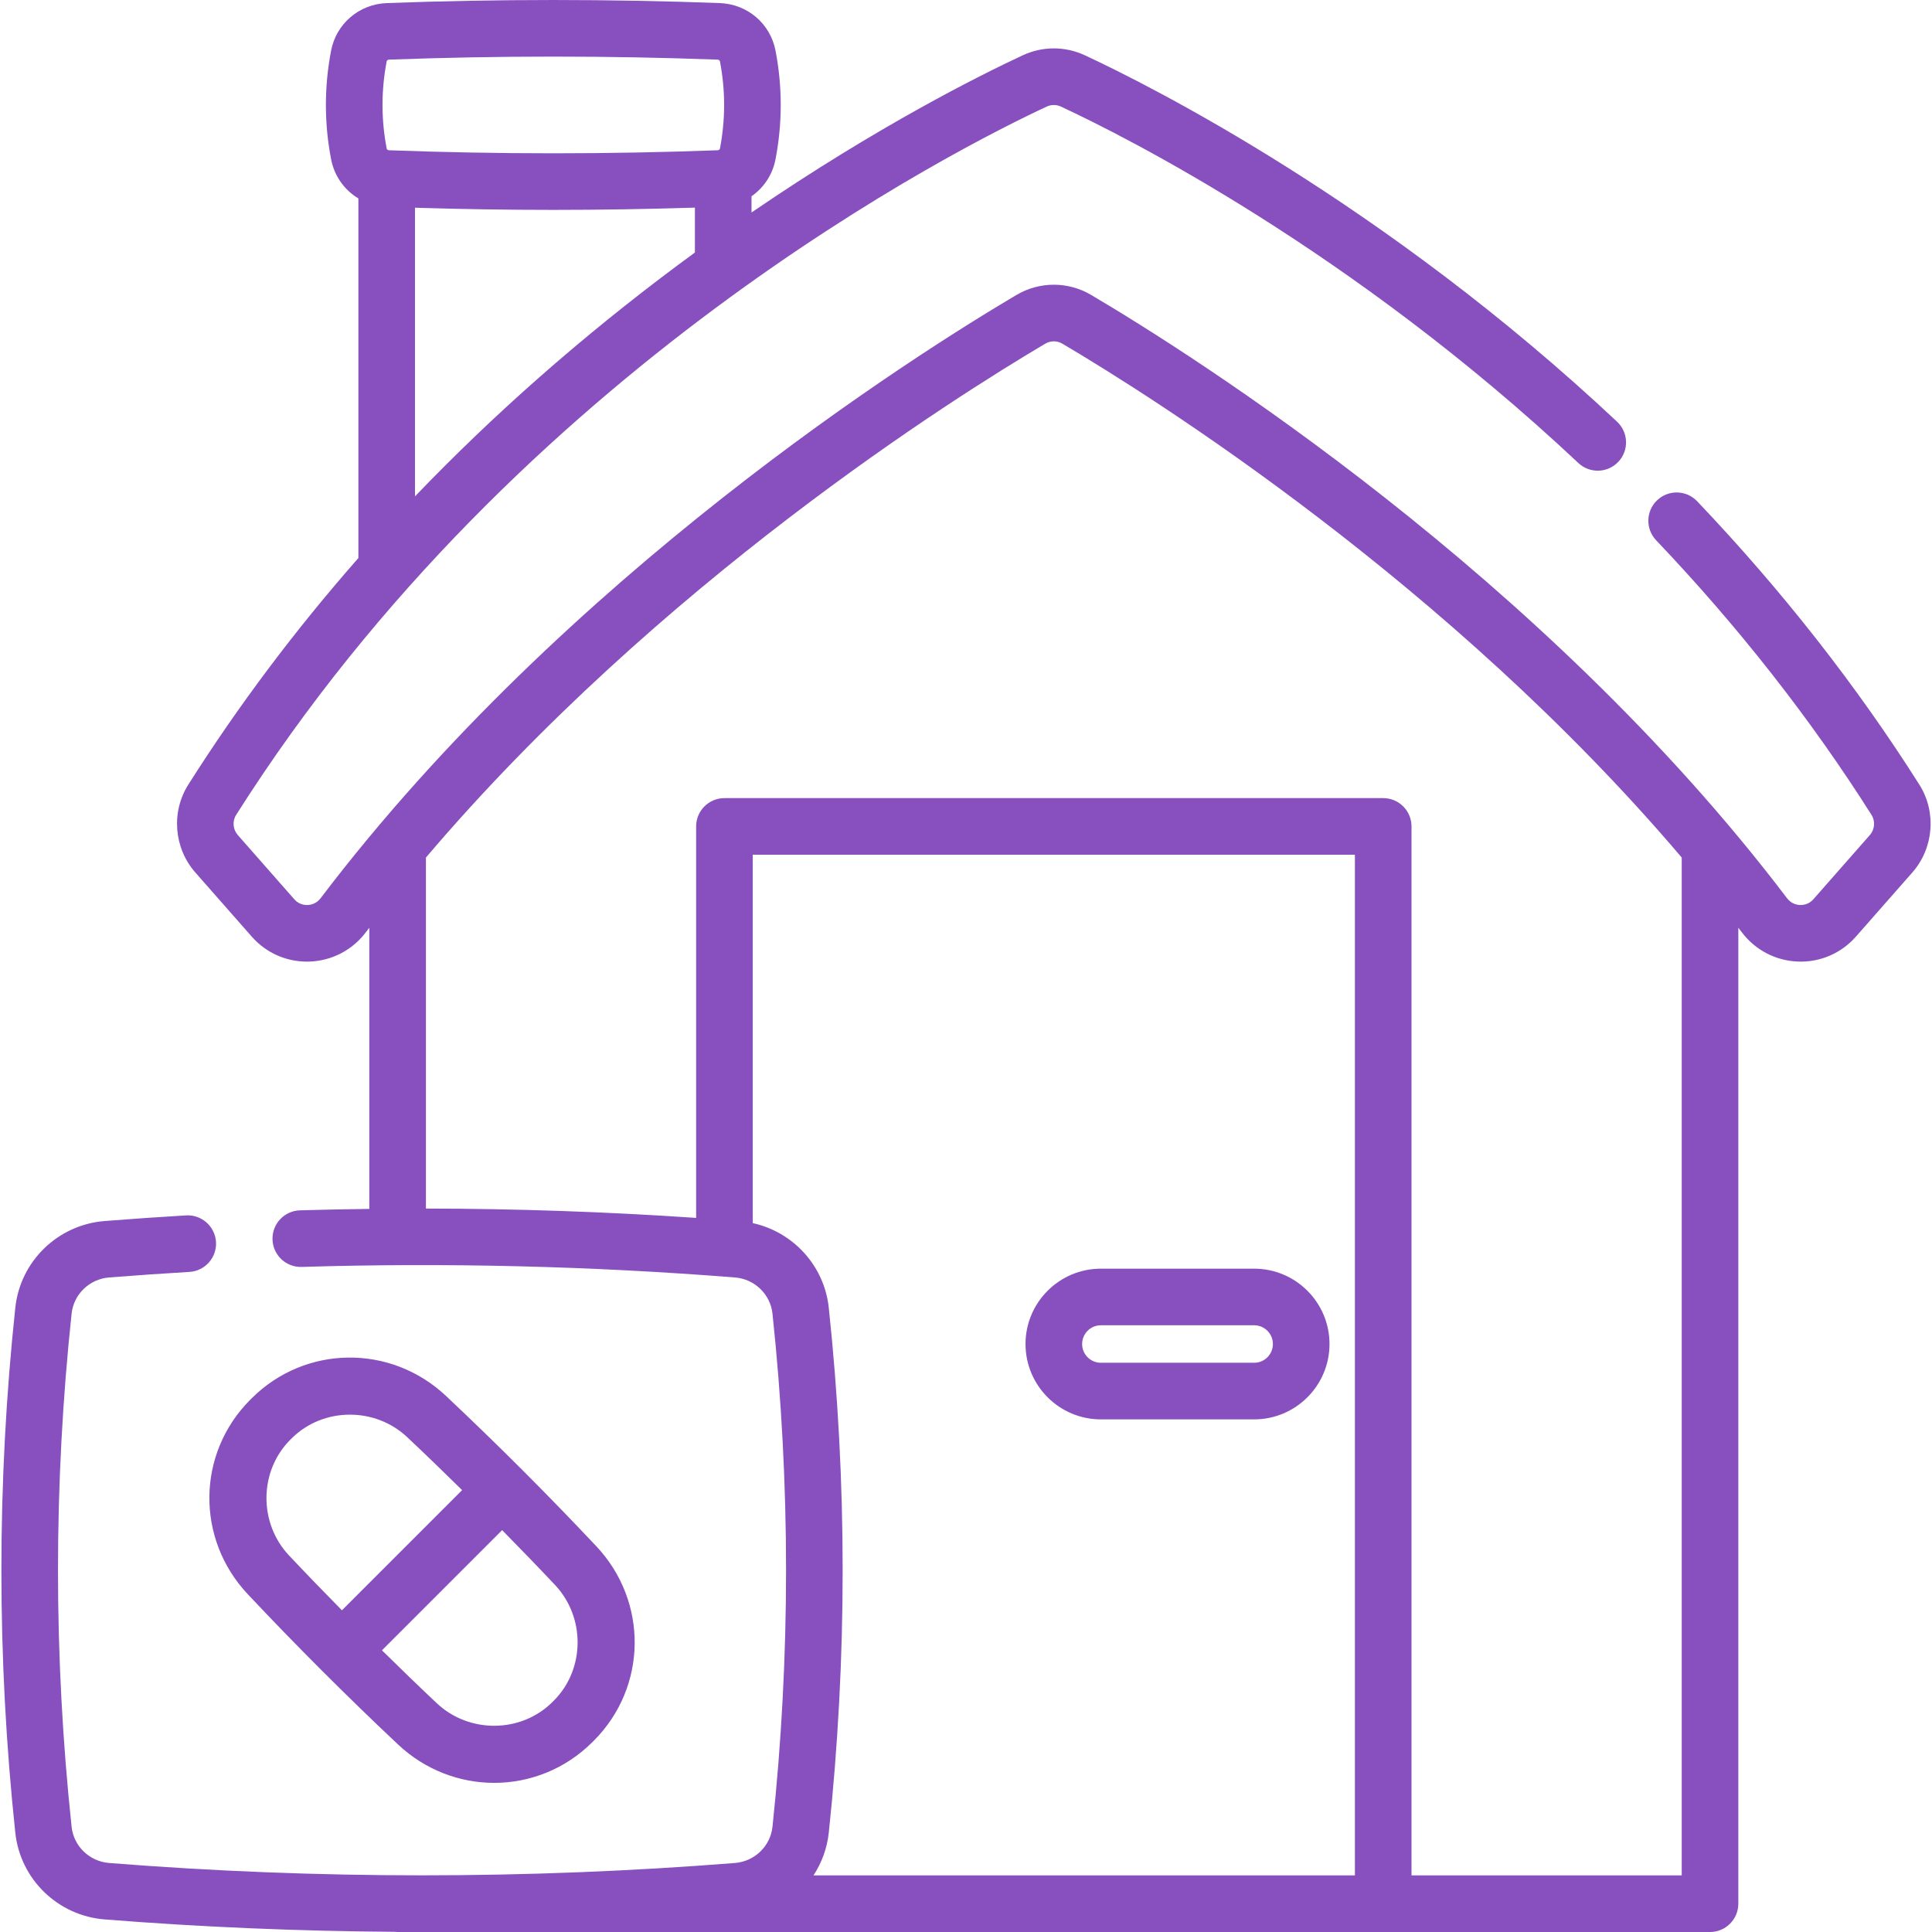 <?xml version="1.0" encoding="UTF-8"?> <svg xmlns="http://www.w3.org/2000/svg" xmlns:xlink="http://www.w3.org/1999/xlink" xmlns:svgjs="http://svgjs.com/svgjs" width="512" height="512" x="0" y="0" viewBox="0 0 511.997 511.997" style="enable-background:new 0 0 512 512" xml:space="preserve" class=""> <g> <g xmlns="http://www.w3.org/2000/svg"> <path d="m508.64 207.924c-16.612-26.233-36.424-51.497-58.884-75.089-2.854-3-7.603-3.116-10.603-.261-3 2.856-3.117 7.604-.261 10.604 21.783 22.883 40.986 47.366 57.072 72.768 1.052 1.663.87 3.866-.442 5.357l-14.968 17.017c-1.22 1.385-2.743 1.544-3.52 1.514-.803-.029-2.319-.302-3.457-1.801-64.943-85.595-157.558-144.001-184.387-159.858-6.116-3.626-13.714-3.625-19.822-.005-26.839 15.862-119.454 74.268-184.398 159.863-1.138 1.499-2.654 1.772-3.457 1.801-.79.029-2.3-.13-3.517-1.511l-14.972-17.02c-1.313-1.494-1.498-3.692-.443-5.354 74.969-118.398 192.09-177.131 214.809-187.703 1.196-.557 2.571-.556 3.77 0 17.005 7.917 77.149 38.126 137.12 94.458 3.021 2.837 7.766 2.687 10.602-.332s2.688-7.766-.332-10.602c-61.6-57.86-123.543-88.967-141.068-97.126-5.223-2.425-11.21-2.424-16.423.003-11.326 5.271-38.494 18.817-71.902 41.667v-4.301c3.228-2.246 5.568-5.687 6.357-9.78 1.846-9.569 1.846-19.273 0-28.843-1.376-7.131-7.442-12.302-14.752-12.573-29.283-1.088-58.978-1.088-88.261 0-7.311.271-13.377 5.443-14.751 12.573-1.847 9.57-1.847 19.274 0 28.842.858 4.454 3.546 8.142 7.224 10.351v95.296c-16.785 19.104-31.833 39.146-45.063 60.039-4.601 7.247-3.84 16.825 1.85 23.293l14.974 17.023c3.718 4.222 9.007 6.604 14.604 6.604.24 0 .48-.004.721-.013 5.882-.214 11.298-3.03 14.859-7.724.316-.416.636-.827.953-1.242v74.511c-6.14.08-12.272.194-18.388.381-4.141.127-7.394 3.586-7.267 7.726s3.57 7.396 7.726 7.267c38.061-1.166 76.683-.227 114.805 2.791 5.229.41 9.421 4.453 9.968 9.615 4.792 45.104 4.792 90.842 0 135.948-.547 5.16-4.738 9.202-9.975 9.613-55.011 4.359-110.795 4.358-165.812 0-5.223-.41-9.411-4.453-9.958-9.617-4.802-45.103-4.802-90.84 0-135.946.547-5.161 4.735-9.204 9.959-9.613 7.521-.59 14.478-1.071 21.264-1.47 4.135-.244 7.29-3.792 7.047-7.928s-3.825-7.29-7.928-7.047c-6.885.405-13.936.893-21.556 1.49-12.426.974-22.394 10.641-23.702 22.983-4.913 46.156-4.913 92.962 0 139.115 1.309 12.345 11.276 22.012 23.695 22.986 25.475 2.019 51.106 3.104 76.756 3.28.284.033.572.054.865.054h347.8c4.143 0 7.5-3.378 7.5-7.52v-258.625c.318.416.64.829.957 1.247 3.562 4.694 8.978 7.509 14.859 7.724 5.845.218 11.446-2.188 15.327-6.594l14.97-17.02c5.681-6.457 6.445-16.03 1.856-23.286zm-406.16-191.694c.043-.224.303-.415.579-.425 28.914-1.073 58.233-1.073 87.147 0 .276.01.537.202.58.426 1.482 7.684 1.482 15.477 0 23.16-.043.225-.304.417-.58.427-28.914 1.074-58.233 1.074-87.147 0-.276-.01-.536-.201-.579-.427-1.484-7.684-1.484-15.475 0-23.161zm7.495 38.819c12.181.375 24.417.573 36.658.573 12.531 0 25.057-.208 37.524-.601v11.899c-1.528 1.116-3.062 2.245-4.607 3.397-25.467 18.988-48.699 39.447-69.575 61.229zm105.606 441.948c2.169-3.32 3.611-7.161 4.051-11.317 4.903-46.155 4.903-92.96 0-139.112-1.179-11.139-9.423-20.075-20.149-22.435v-97.626h159.58v270.49zm230.091 0h-71.609v-277.99c0-4.142-3.357-7.5-7.5-7.5h-174.58c-4.143 0-7.5 3.358-7.5 7.5v103.747c-23.802-1.624-47.752-2.448-71.61-2.474v-93.019c61.659-72.595 140.021-121.931 164.137-136.184 1.397-.828 3.134-.828 4.539.005 24.107 14.247 102.466 63.582 164.124 136.174v269.741z" fill="#884fbf" data-original="#000000" style="" class=""></path> <path d="m332.359 336.208h-40.616c-11.012 0-19.971 8.958-19.971 19.97s8.959 19.97 19.971 19.97h40.616c11.012 0 19.971-8.958 19.971-19.97s-8.959-19.97-19.971-19.97zm0 24.941h-40.616c-2.741 0-4.971-2.229-4.971-4.97s2.229-4.97 4.971-4.97h40.616c2.741 0 4.971 2.229 4.971 4.97s-2.229 4.97-4.971 4.97z" fill="#884fbf" data-original="#000000" style="" class=""></path> <path d="m105.475 462.294c7.223 6.796 16.37 10.183 25.492 10.182 9.41 0 18.794-3.604 26.004-10.784l.434-.433c14.149-14.208 14.417-36.832.609-51.505-12.811-13.614-26.204-27.007-39.808-39.807-14.672-13.807-37.294-13.539-51.506.611l-.424.424c-14.149 14.208-14.417 36.832-.609 51.504 12.803 13.607 26.196 27 39.808 39.808zm41.321-11.64-.401.401c-8.3 8.263-22.044 8.405-30.641.315-4.885-4.597-9.725-9.291-14.535-14.022l31.848-31.849c4.732 4.81 9.425 9.649 14.022 14.535 8.092 8.598 7.95 22.343-.293 30.62zm-69.901-69.076.392-.392c4.208-4.19 9.813-6.291 15.44-6.291 5.471 0 10.962 1.988 15.2 5.977 4.884 4.595 9.723 9.289 14.534 14.021l-31.849 31.849c-4.732-4.81-9.426-9.65-14.021-14.533-8.09-8.598-7.949-22.344.304-30.631z" fill="#884fbf" data-original="#000000" style="" class=""></path> </g> </g> </svg> 